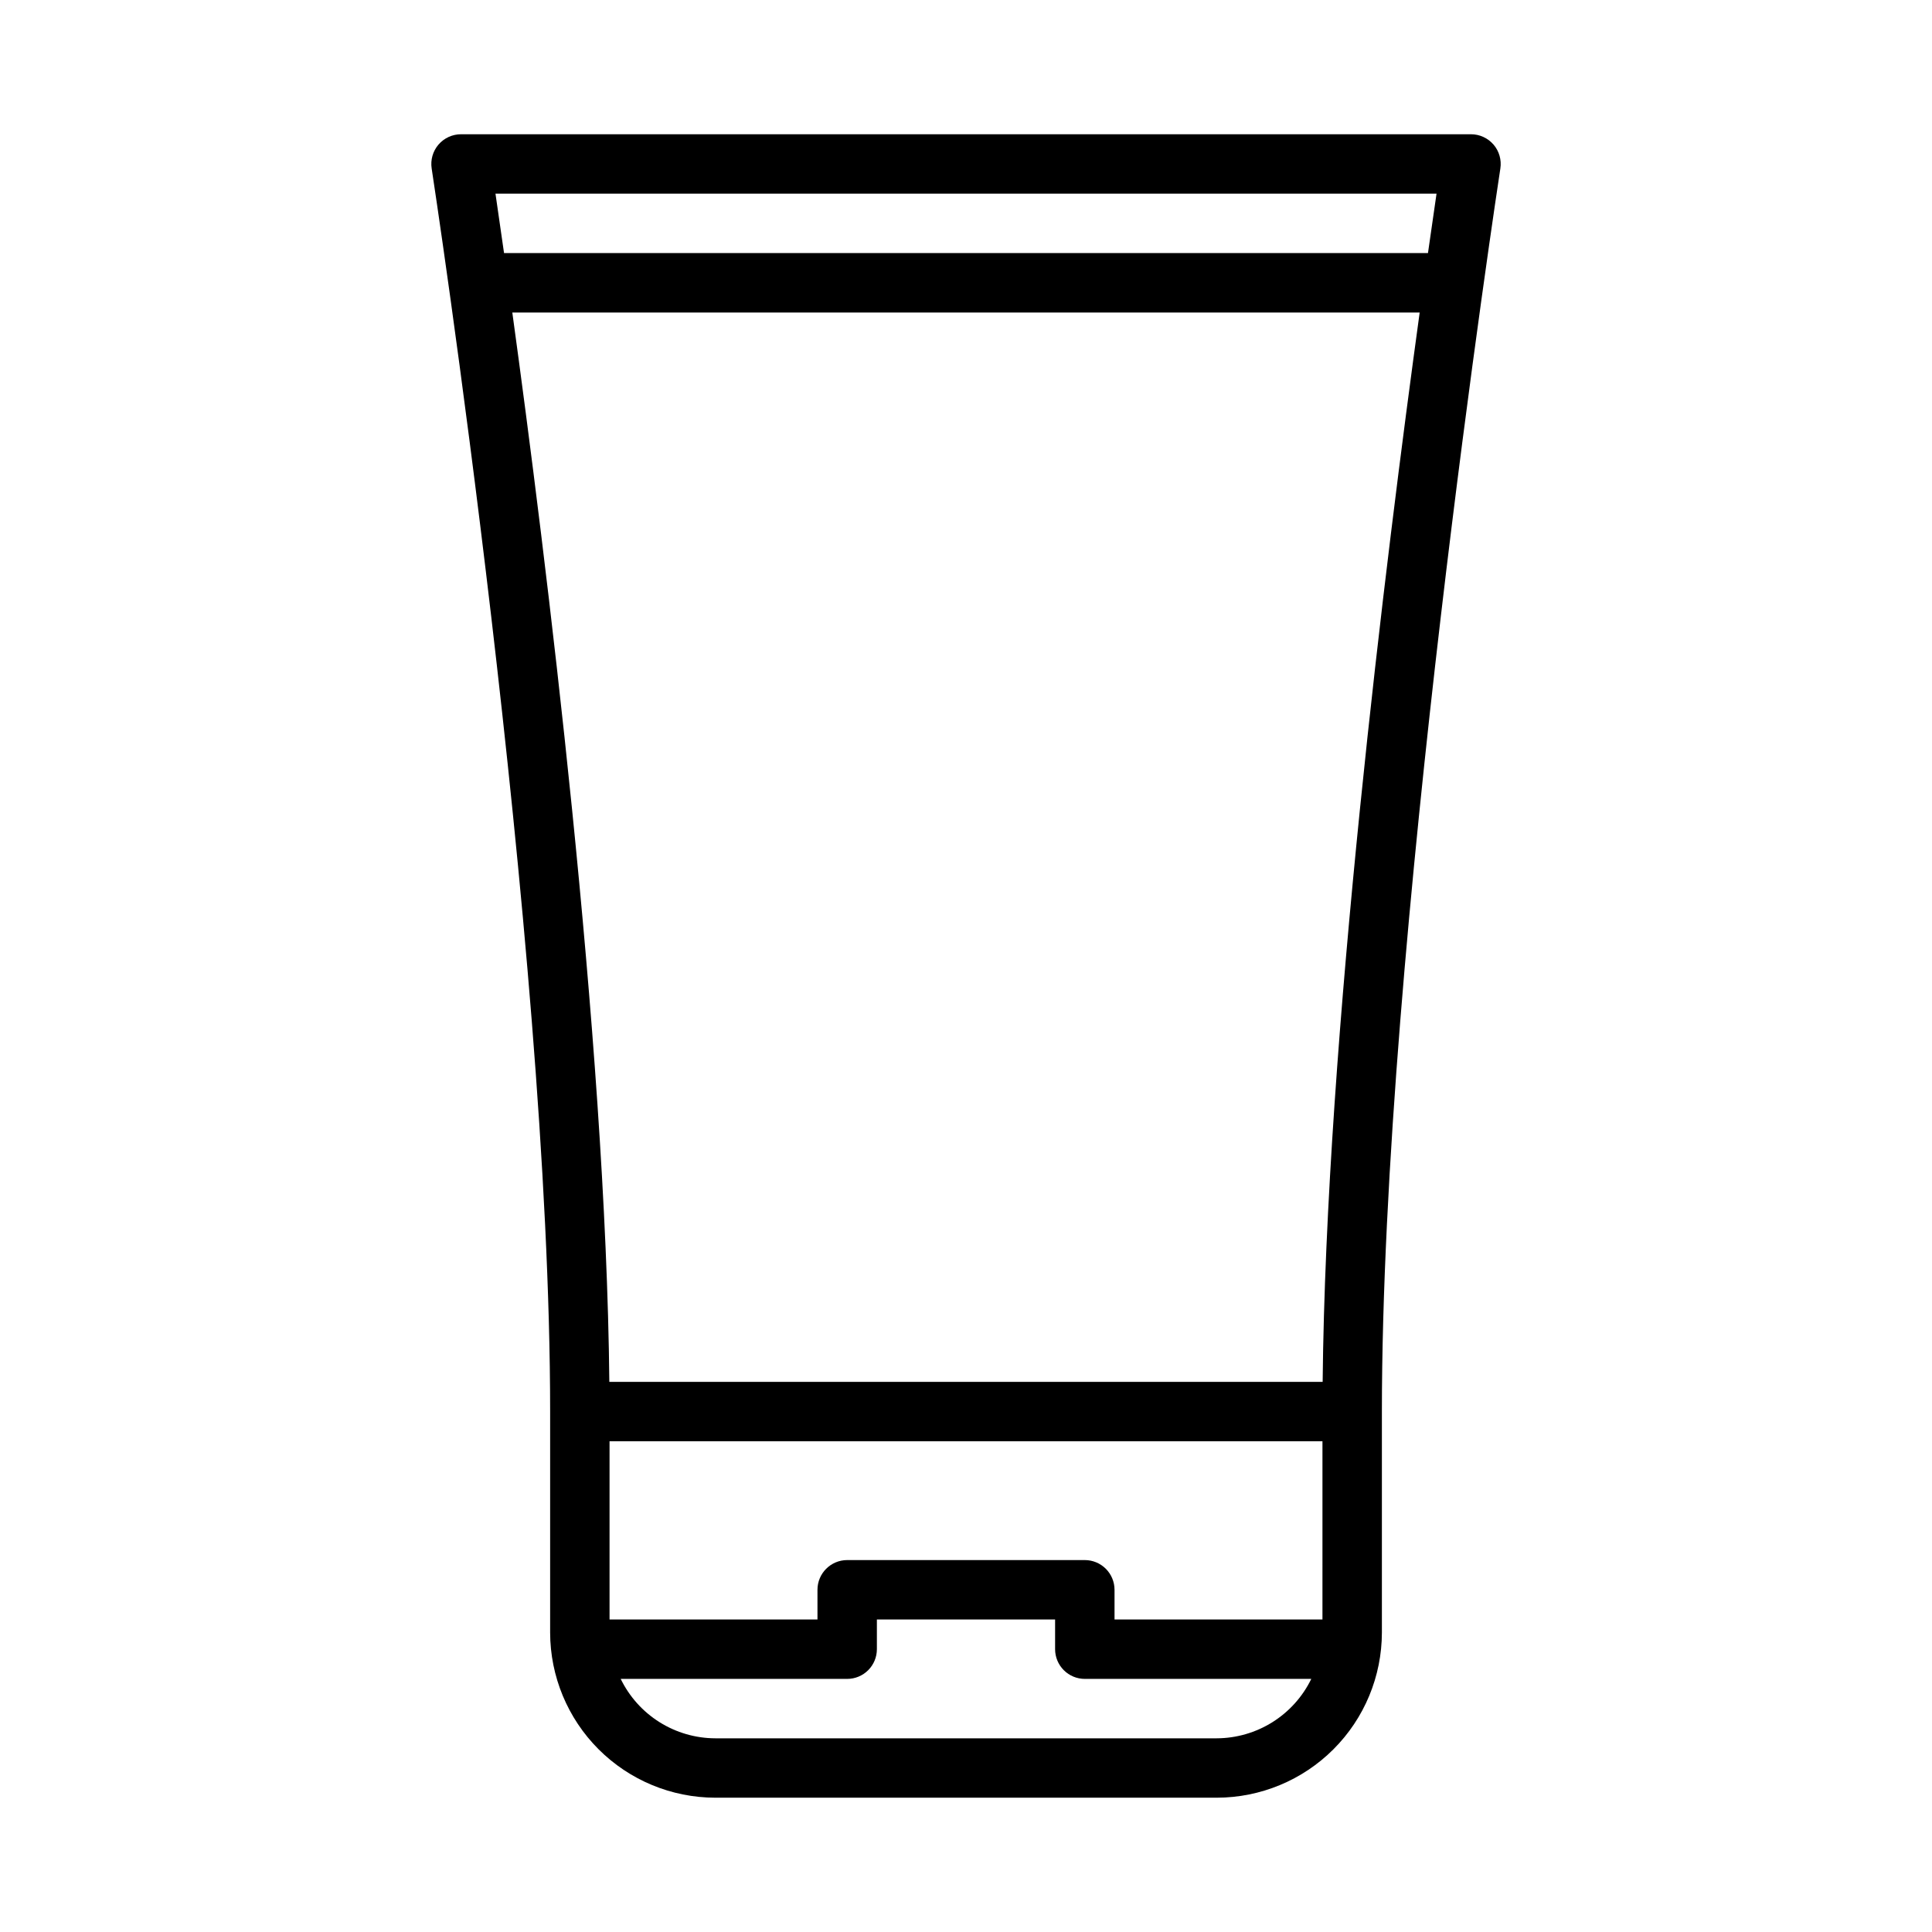 <?xml version="1.0" encoding="UTF-8"?>
<!-- Uploaded to: ICON Repo, www.iconrepo.com, Generator: ICON Repo Mixer Tools -->
<svg fill="#000000" width="800px" height="800px" version="1.1" viewBox="144 144 512 512" xmlns="http://www.w3.org/2000/svg">
 <path d="m539.8 182.32c-1.496-1.742-3.68-2.742-5.973-2.742h-267.65c-2.297 0-4.481 1.004-5.977 2.746-1.492 1.742-2.152 4.051-1.805 6.32 0.312 2.043 31.395 205.53 31.395 329.43v58.57c0.016 11.602 4.633 22.727 12.84 30.934 8.203 8.203 19.328 12.82 30.934 12.832h132.88c11.605-0.012 22.73-4.629 30.934-12.836 8.207-8.203 12.82-19.328 12.836-30.93v-58.57c0-123.9 31.086-327.39 31.395-329.43 0.348-2.269-0.309-4.578-1.805-6.324zm-73.359 422.35h-132.88c-5.234-0.016-10.355-1.5-14.789-4.285-4.43-2.781-7.992-6.754-10.281-11.461h60.02c2.086 0 4.09-0.828 5.566-2.305 1.477-1.477 2.305-3.477 2.305-5.566v-7.871h47.23v7.871c0 2.09 0.832 4.09 2.309 5.566 1.477 1.477 3.477 2.305 5.566 2.305h60.02-0.004c-2.285 4.707-5.848 8.676-10.281 11.461-4.43 2.781-9.551 4.266-14.785 4.285zm28.023-31.488h-55.102v-7.871c0-2.09-0.832-4.09-2.305-5.566-1.477-1.477-3.481-2.309-5.566-2.309h-62.977c-4.348 0-7.875 3.527-7.875 7.875v7.871h-55.102v-47.234h188.93zm0.055-62.977h-189.04c-0.895-90.957-16.848-218.89-25.711-283.39h240.46c-8.863 64.5-24.82 192.43-25.711 283.39zm27.906-299.14h-244.85c-0.902-6.371-1.676-11.703-2.269-15.742l249.39-0.004c-0.594 4.039-1.367 9.375-2.269 15.746z"/>
</svg>